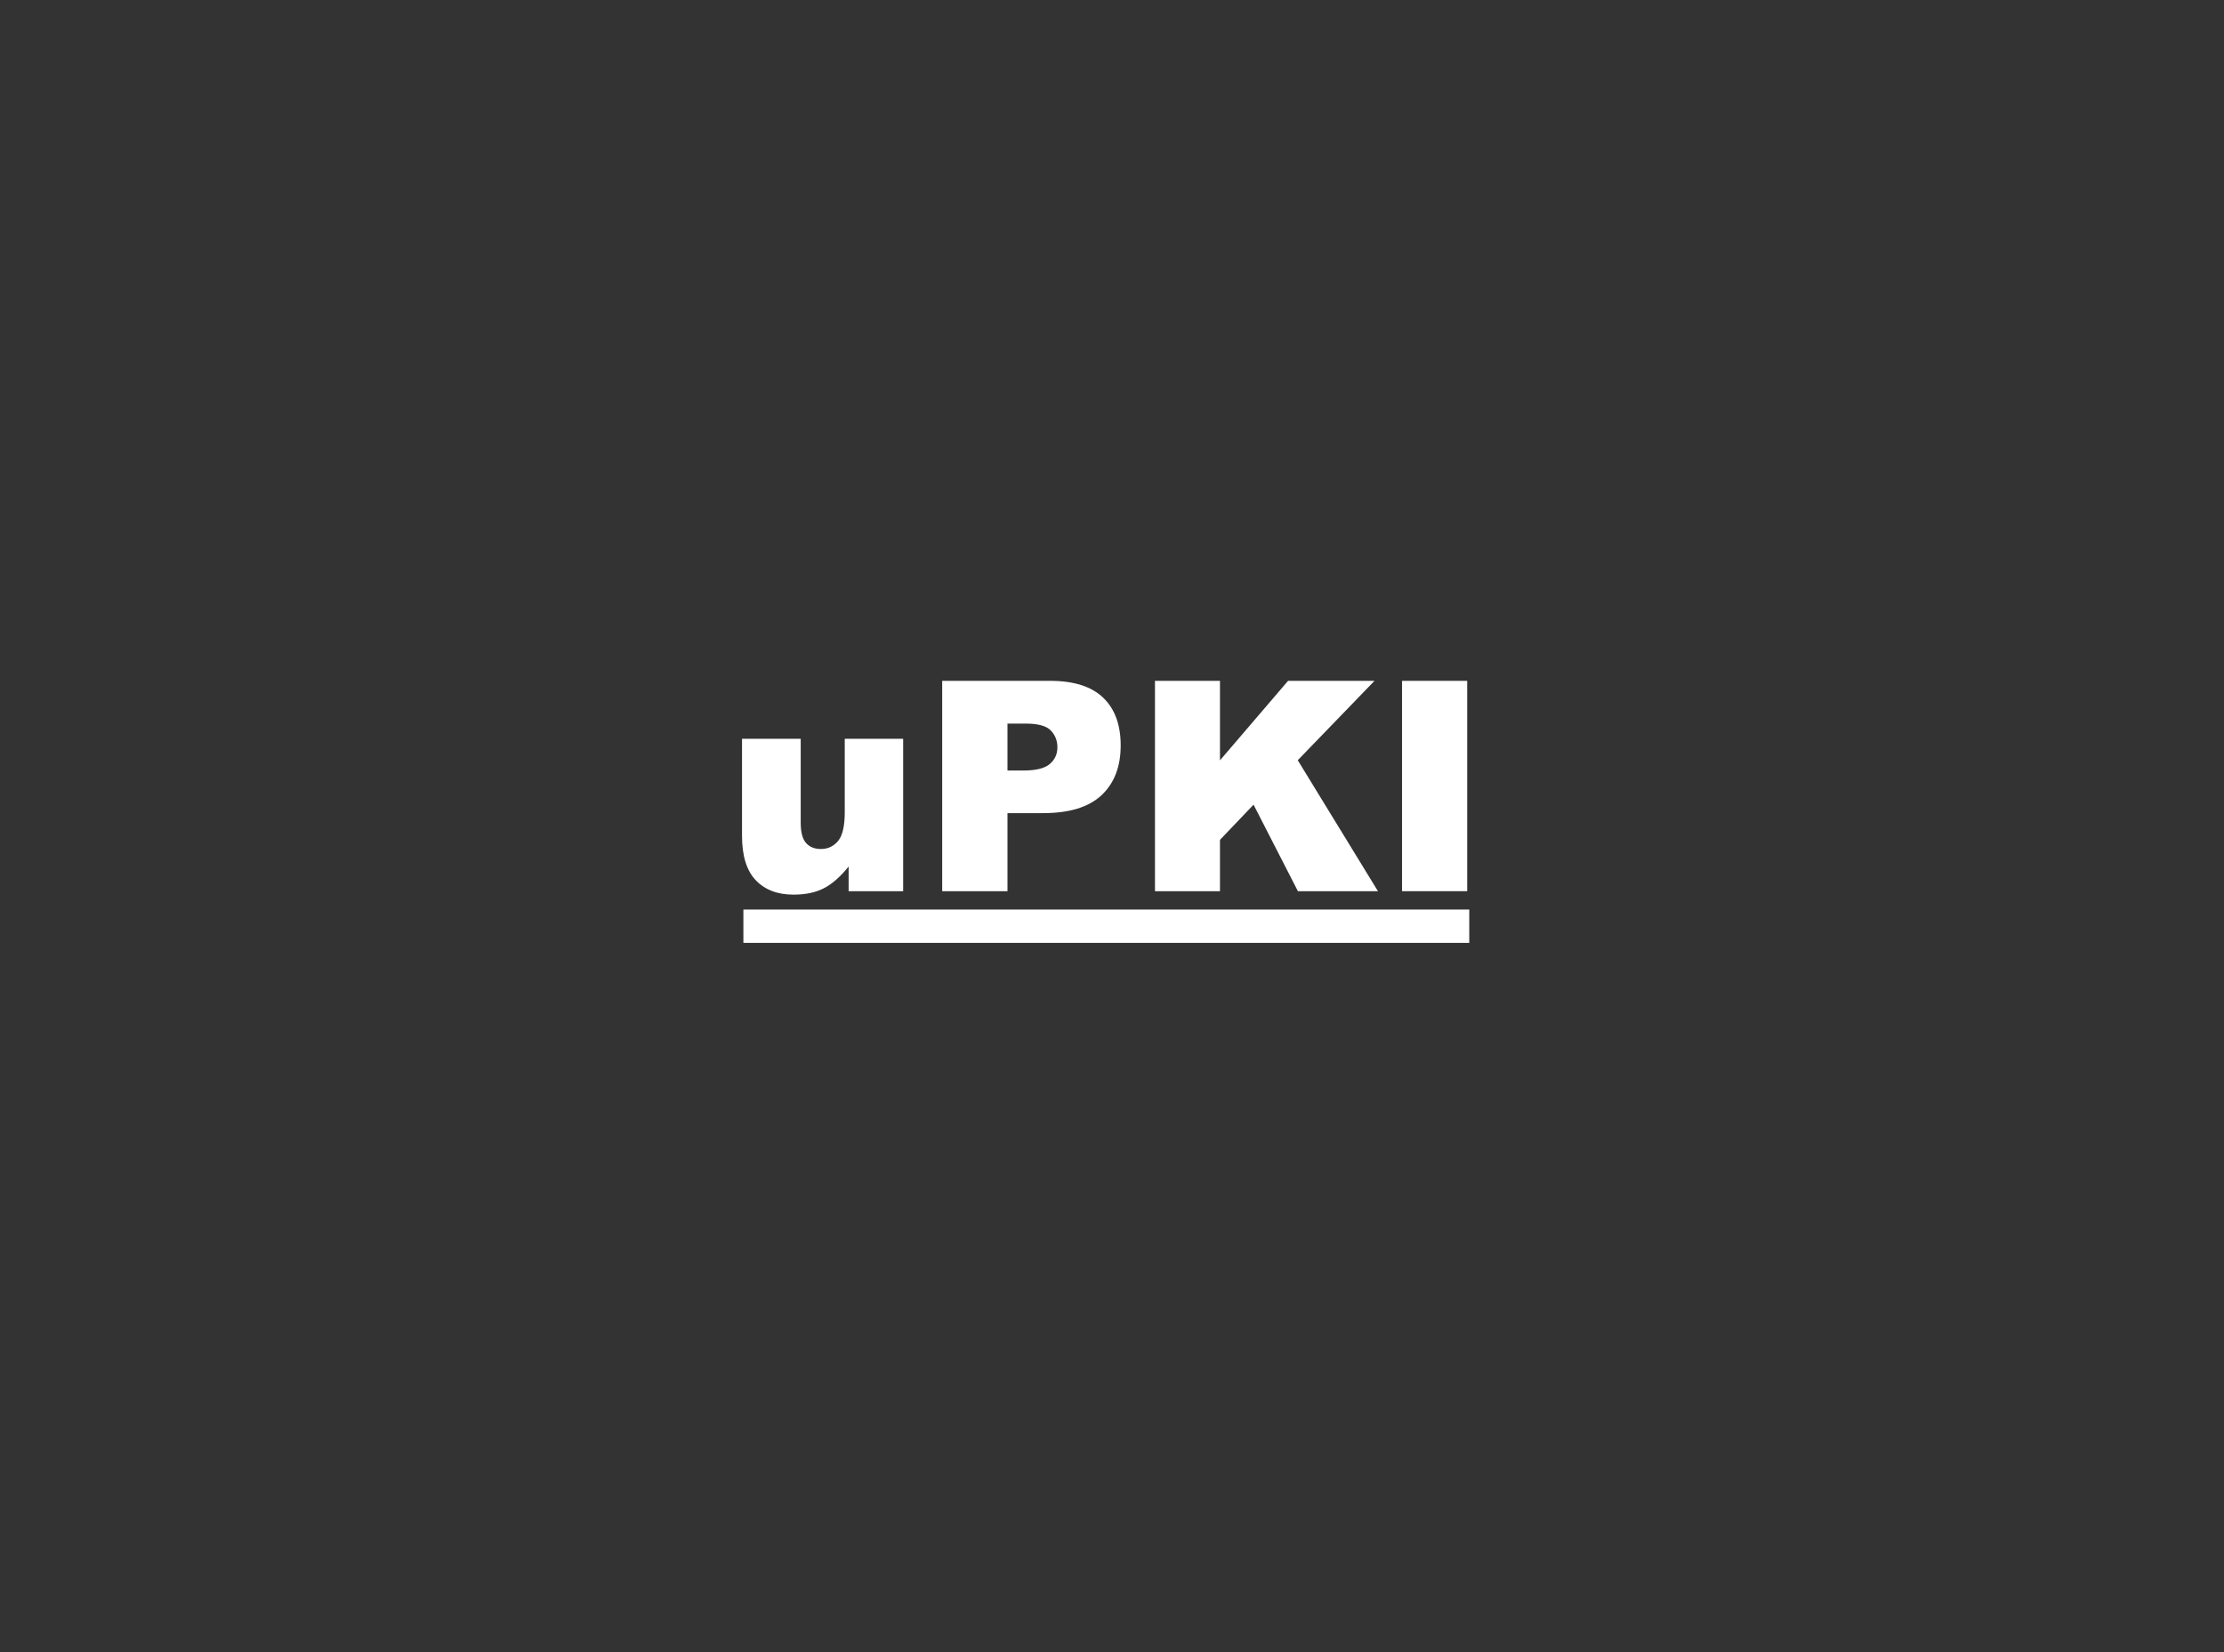 <?xml version="1.0" encoding="utf-8"?>
<!-- Generator: Adobe Illustrator 15.1.0, SVG Export Plug-In . SVG Version: 6.00 Build 0)  -->
<!DOCTYPE svg PUBLIC "-//W3C//DTD SVG 1.1//EN" "http://www.w3.org/Graphics/SVG/1.1/DTD/svg11.dtd">
<svg version="1.1" id="Layer_1" xmlns="http://www.w3.org/2000/svg" xmlns:xlink="http://www.w3.org/1999/xlink" x="0px" y="0px"
	 width="350px" height="260px" viewBox="0 0 350 260" enable-background="new 0 0 350 260" xml:space="preserve">
<rect x="0" y="0" width="350" height="260" fill="#333333" stroke="none"/>
<rect opacity="0" fill="#636363" width="350" height="260"/>
<g>
	<path fill="#FFFFFF" d="M142.134,140.249h-8.581v-3.884c-1.279,1.596-2.57,2.732-3.873,3.41c-1.302,0.677-2.901,1.016-4.798,1.016
		c-2.529,0-4.513-0.756-5.95-2.27c-1.438-1.513-2.157-3.842-2.157-6.988v-15.265h9.235v13.187c0,1.506,0.279,2.574,0.836,3.207
		c0.557,0.632,1.339,0.948,2.348,0.948c1.099,0,1.999-0.421,2.698-1.265c0.7-0.843,1.05-2.355,1.05-4.539v-11.538h9.19V140.249z"/>
	<path fill="#FFFFFF" d="M148.276,107.146h17.003c3.703,0,6.477,0.88,8.321,2.641c1.843,1.762,2.766,4.269,2.766,7.52
		c0,3.342-1.005,5.954-3.014,7.836c-2.01,1.882-5.077,2.822-9.202,2.822h-5.6v12.284h-10.274V107.146z M158.55,121.259h2.506
		c1.972,0,3.357-0.343,4.155-1.027s1.197-1.562,1.197-2.631c0-1.038-0.346-1.919-1.039-2.642c-0.693-0.723-1.995-1.084-3.907-1.084
		h-2.913V121.259z"/>
	<path fill="#FFFFFF" d="M181.764,107.146h10.229v12.509l10.715-12.509h13.604l-12.079,12.494l12.621,20.608h-12.597l-6.979-13.614
		l-5.285,5.537v8.077h-10.229V107.146z"/>
	<path fill="#FFFFFF" d="M220.646,107.146h10.252v33.103h-10.252V107.146z"/>
</g>
<rect x="116.991" y="143.139" fill="#FFFFFF" width="114.233" height="5.246"/>
</svg>
